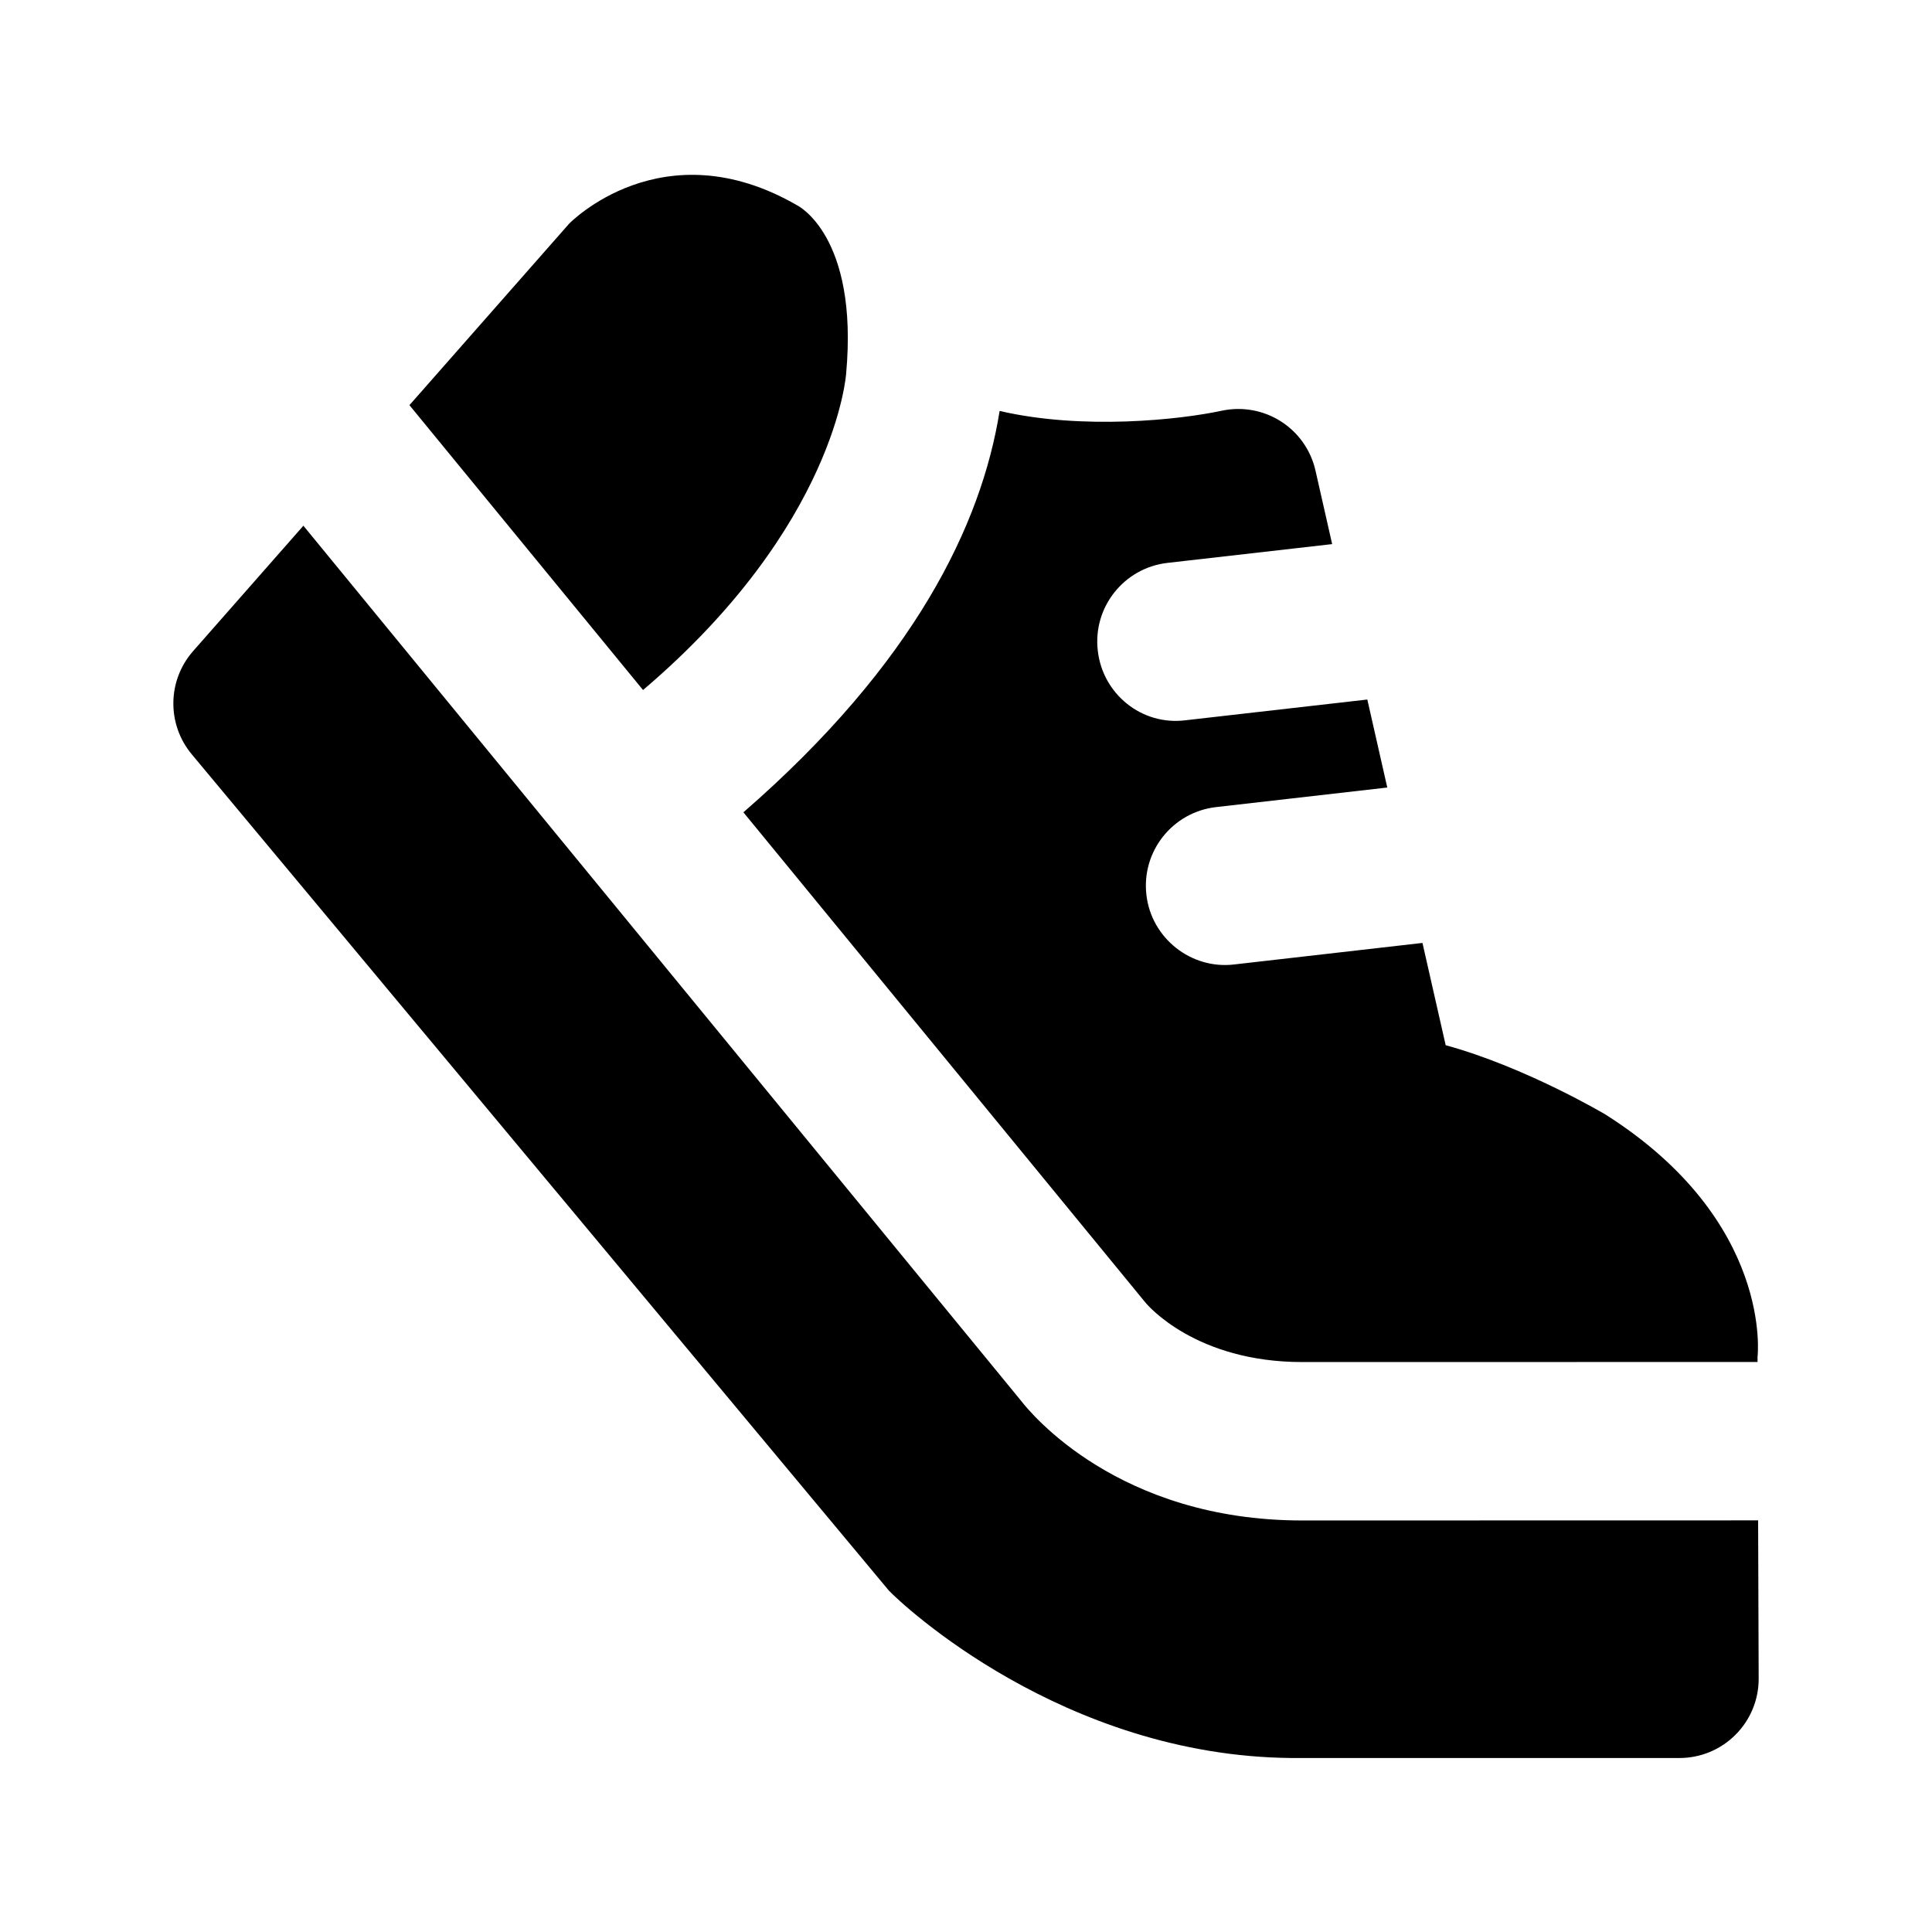 <?xml version="1.0" encoding="UTF-8"?>
<!-- Uploaded to: SVG Find, www.svgrepo.com, Generator: SVG Find Mixer Tools -->
<svg fill="#000000" width="800px" height="800px" version="1.1" viewBox="144 144 512 512" xmlns="http://www.w3.org/2000/svg">
 <g>
  <path d="m341.01 359.27 106.49 129.86c0.691 0.863 13.477 15.828 41.586 15.828l120.68-0.02v-1.301s4.367-35.918-40.262-64.258c0 0-21.055-12.531-42.383-18.391l-6.152-27.102-49.941 5.711c-11.355 1.344-21.914-6.949-23.219-18.473-1.324-11.523 6.949-21.914 18.473-23.238l45.363-5.184-5.289-23.32-48.215 5.5c-11.586 1.449-21.938-6.969-23.219-18.473-1.324-11.504 6.949-21.914 18.473-23.238l43.641-4.977-4.41-19.461c-2.539-11.211-13.562-18.305-24.938-15.871-10.852 2.332-36.609 5.184-58.777 0.043-4.785 30-22.5 66.902-67.906 106.37z"/>
  <path d="m314.41 326.86-61.906-75.488c22.168-25.191 42.301-48.07 42.301-48.07s24.688-25.609 60.52-4.848c0 0 16.227 8.02 12.91 44.547 0-0.004-2.625 40.32-53.824 83.859z"/>
  <path d="m489.09 546.94c-48.703 0-71.98-28.465-74.48-31.699l-190.21-231.92c-16.395 18.641-29.242 33.25-29.242 33.25-6.82 7.769-6.969 19.355-0.355 27.312l184.75 221.63c3.336 3.527 46.078 43.852 106.72 44.379h102.8c5.582 0 10.938-2.227 14.863-6.172 3.945-3.945 6.152-9.301 6.129-14.883l-0.145-41.922z"/>
 </g>
</svg>
